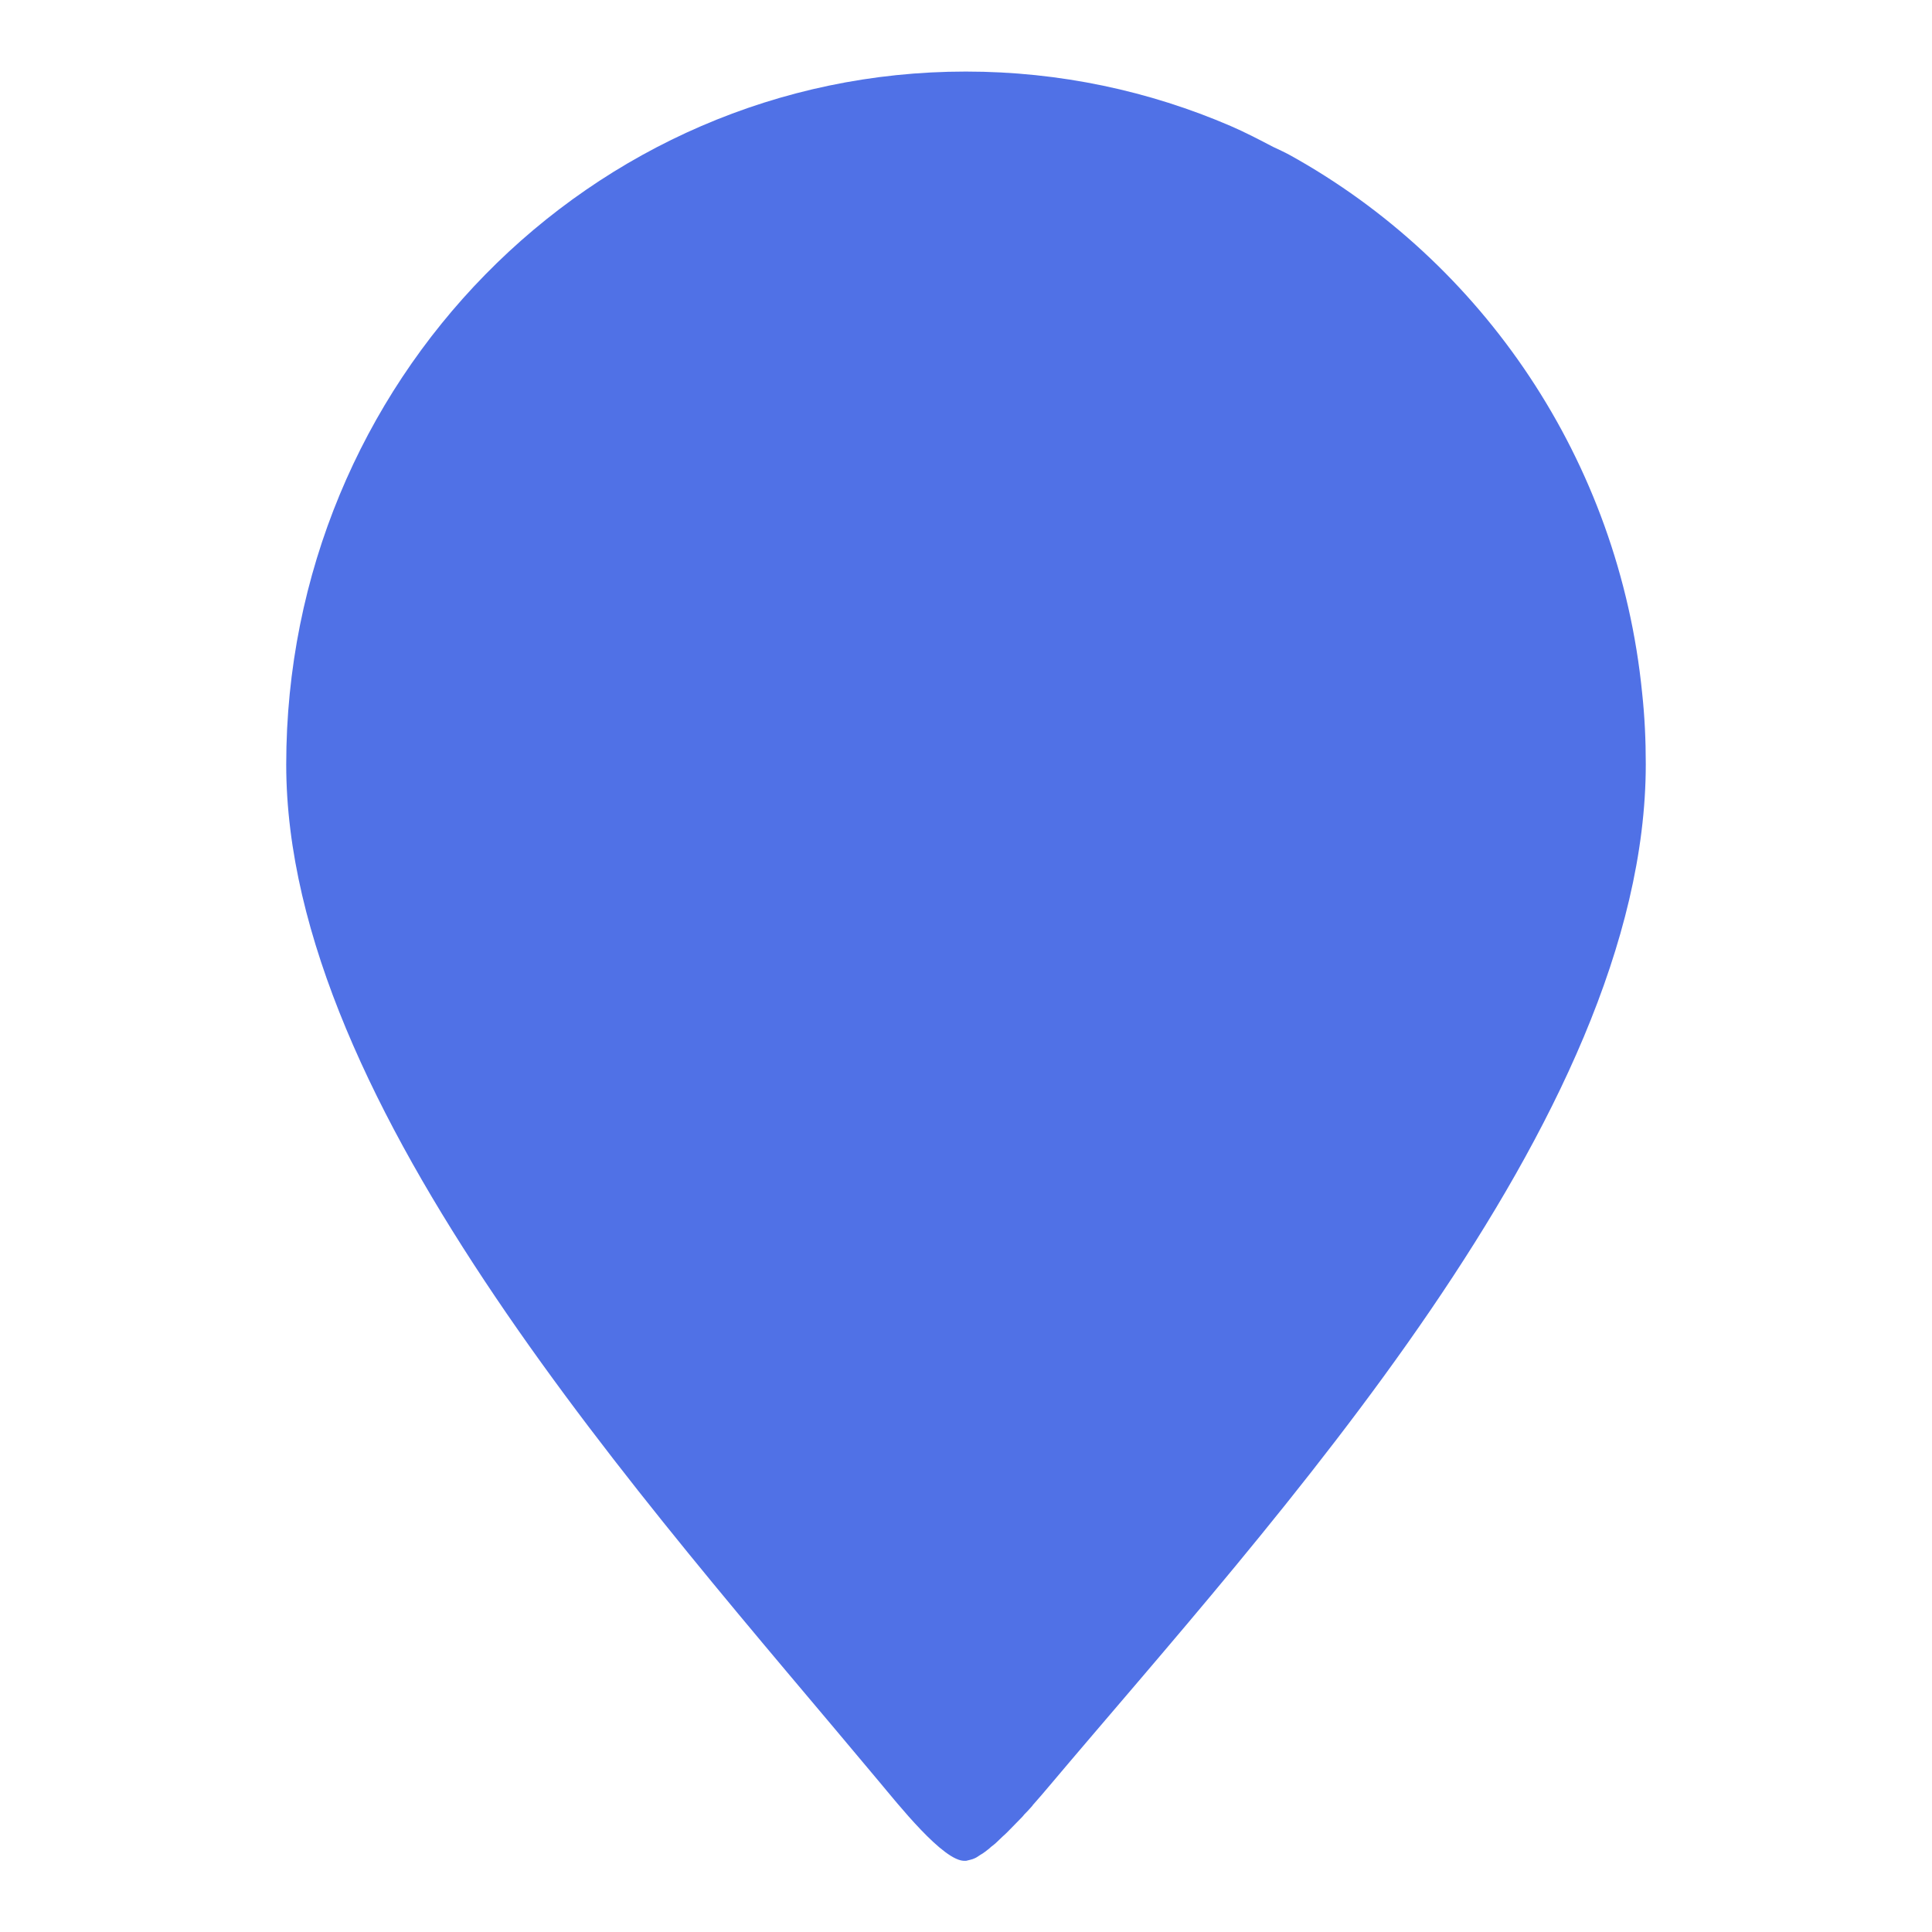 <?xml version="1.0" encoding="UTF-8"?> <svg xmlns="http://www.w3.org/2000/svg" width="54" height="54" viewBox="0 0 54 54" fill="none"> <path fill-rule="evenodd" clip-rule="evenodd" d="M28.88 50.438C29.052 50.243 29.203 50.068 29.314 49.935C35.525 42.567 46 31.305 46 21.359C46 20.691 45.97 20.033 45.899 19.376C45.254 12.861 41.433 7.312 36.049 4.333C35.898 4.25 35.736 4.178 35.585 4.106C35.192 3.901 34.799 3.695 34.395 3.521C32.127 2.545 29.626 2 26.995 2C16.509 2 8 10.672 8 21.369C8 30.946 18.052 41.981 24.575 49.801C25.069 50.387 26.38 52.051 26.975 52.01C26.975 52.01 26.995 52.01 27.005 52.01C27.005 52.01 27.086 51.99 27.126 51.98C27.166 51.969 27.207 51.959 27.247 51.938C27.297 51.918 27.348 51.877 27.398 51.846C27.449 51.815 27.489 51.794 27.539 51.753C27.59 51.712 27.65 51.671 27.701 51.62C27.751 51.579 27.812 51.538 27.862 51.486C27.912 51.435 27.973 51.383 28.023 51.332C28.084 51.281 28.134 51.229 28.195 51.168C28.245 51.116 28.296 51.065 28.346 51.014C28.407 50.952 28.467 50.89 28.527 50.829C28.568 50.788 28.598 50.757 28.628 50.716C28.699 50.644 28.769 50.572 28.83 50.5C28.85 50.479 28.86 50.469 28.87 50.448L28.88 50.438Z" fill="#5071E6"></path> </svg> 